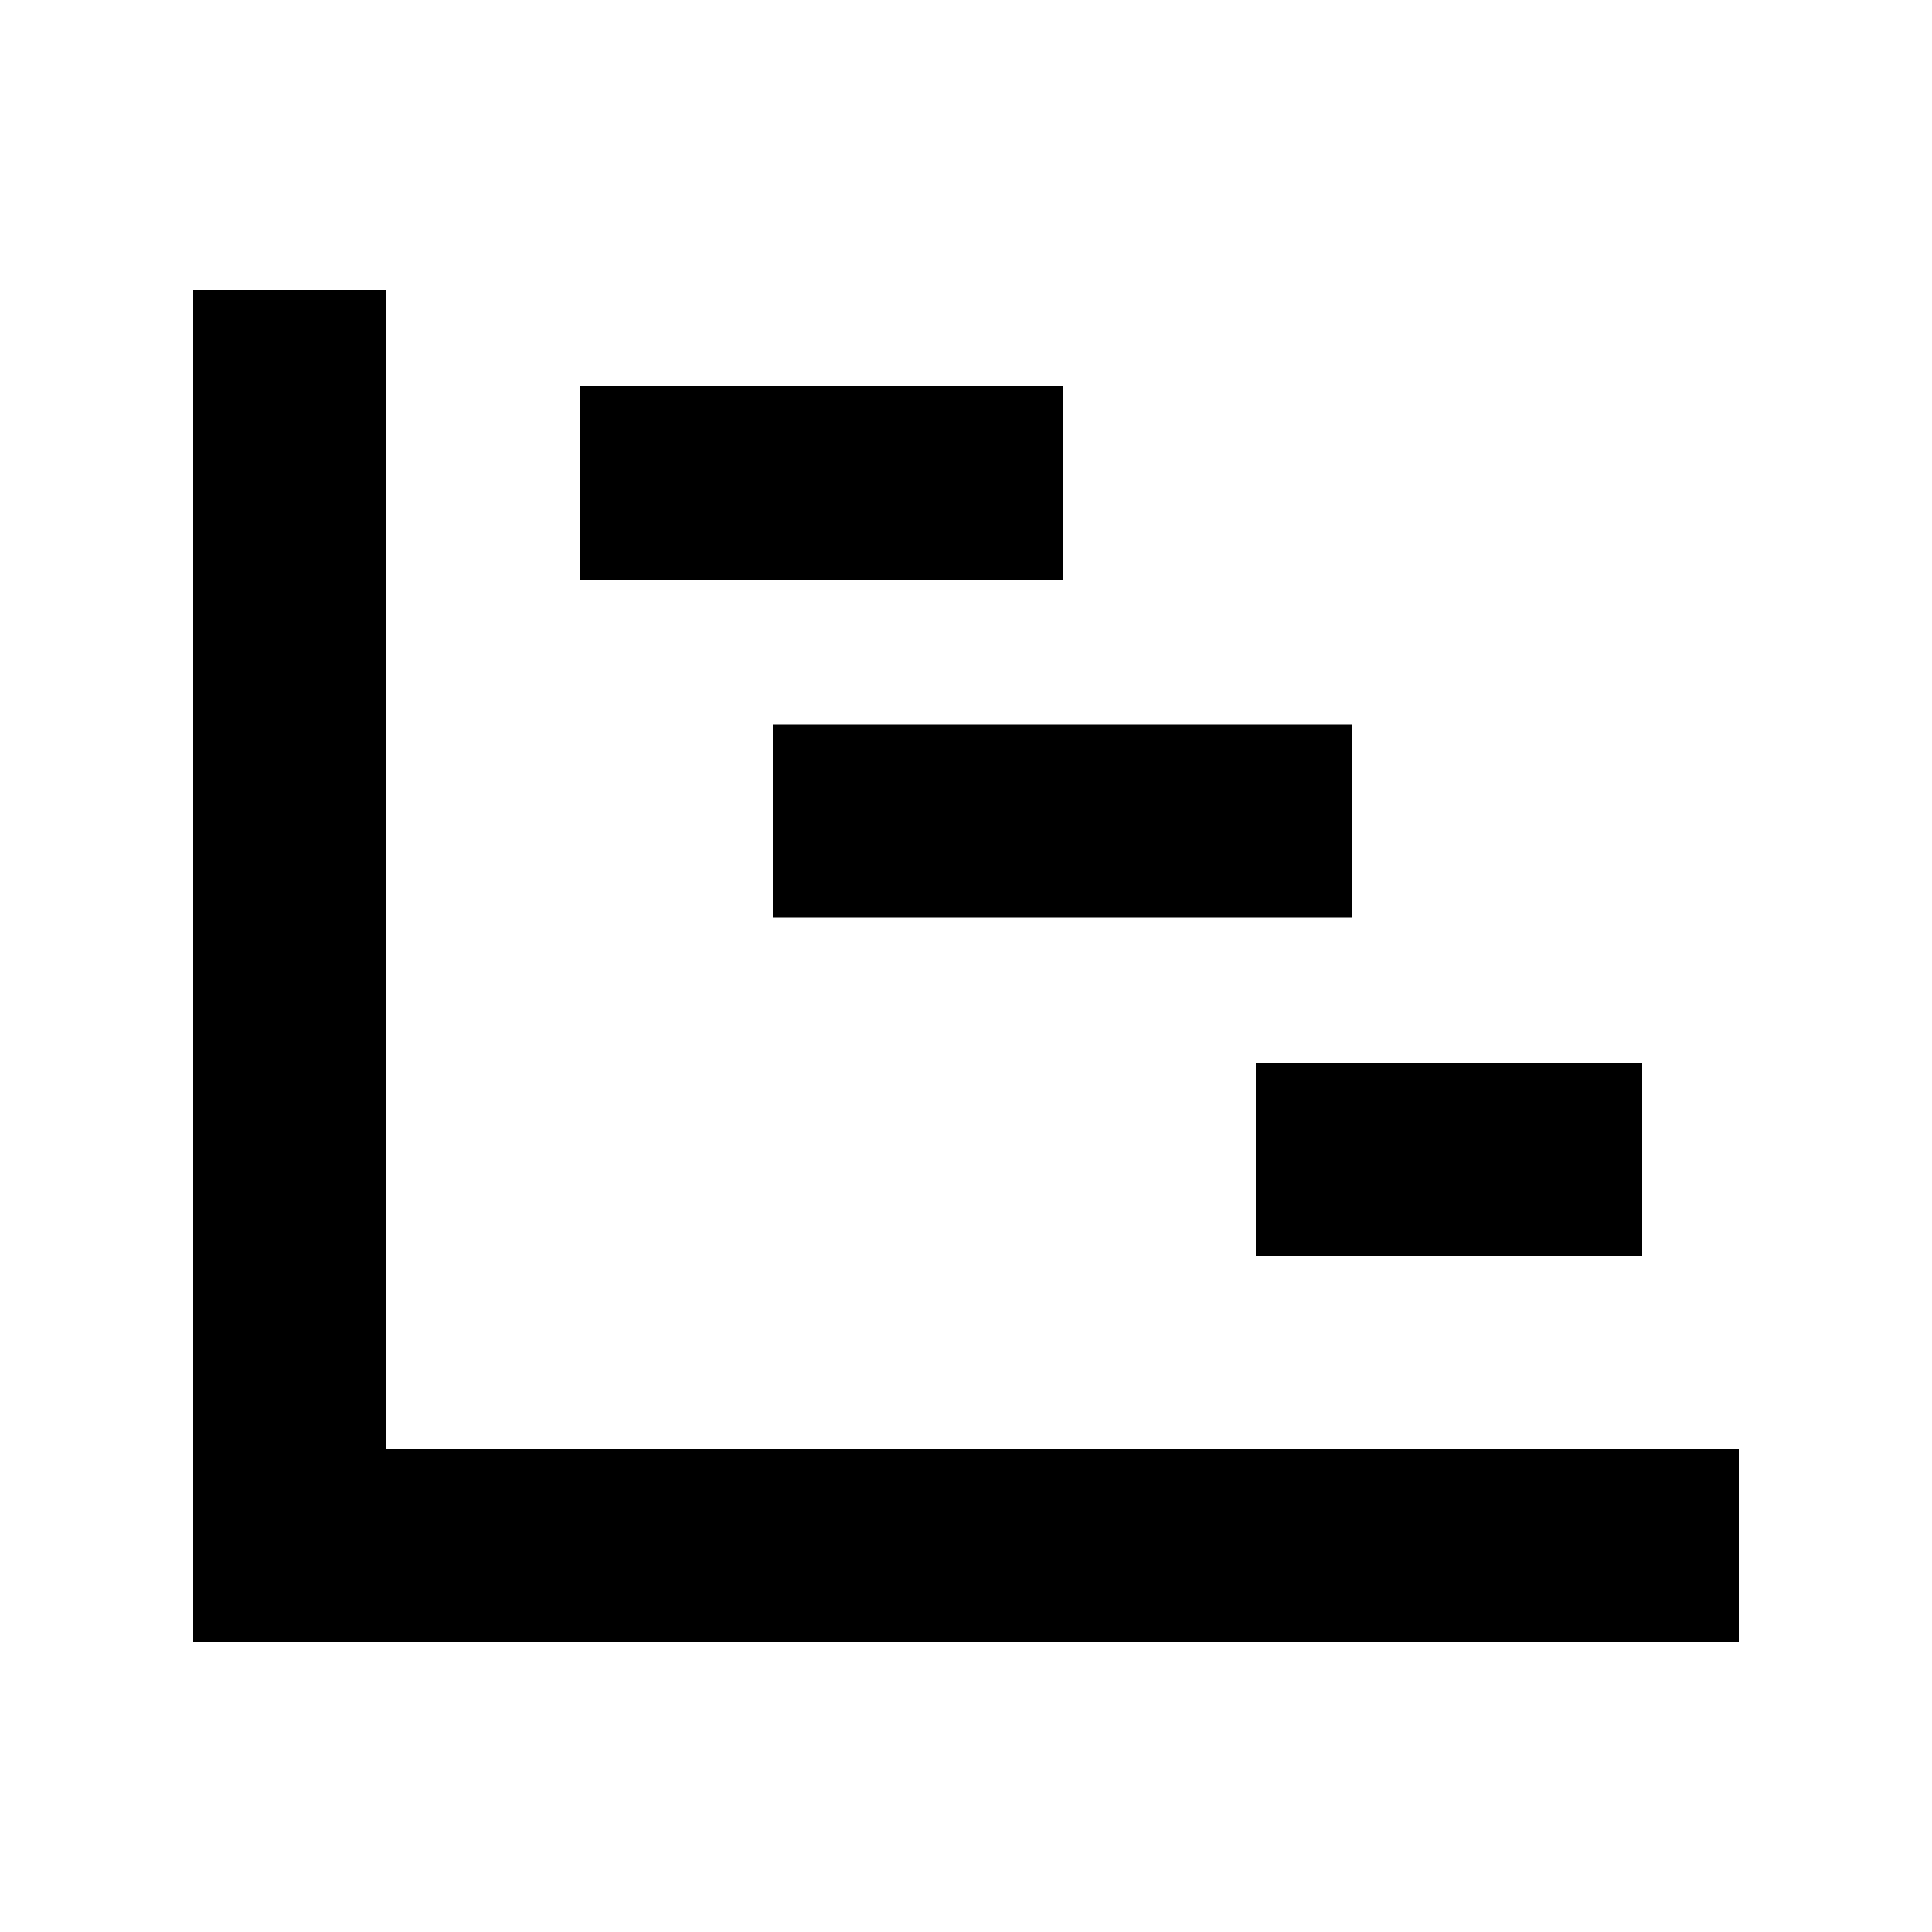 <svg xmlns="http://www.w3.org/2000/svg" viewBox="0 0 640 640"><!--! Font Awesome Pro 7.1.0 by @fontawesome - https://fontawesome.com License - https://fontawesome.com/license (Commercial License) Copyright 2025 Fonticons, Inc. --><path fill="currentColor" d="M128 128L128 96L64 96L64 544L576 544L576 480L128 480L128 128zM224 128L192 128L192 192L352 192L352 128L224 128zM288 240L256 240L256 304L448 304L448 240L288 240zM448 352L416 352L416 416L544 416L544 352L448 352z"/></svg>